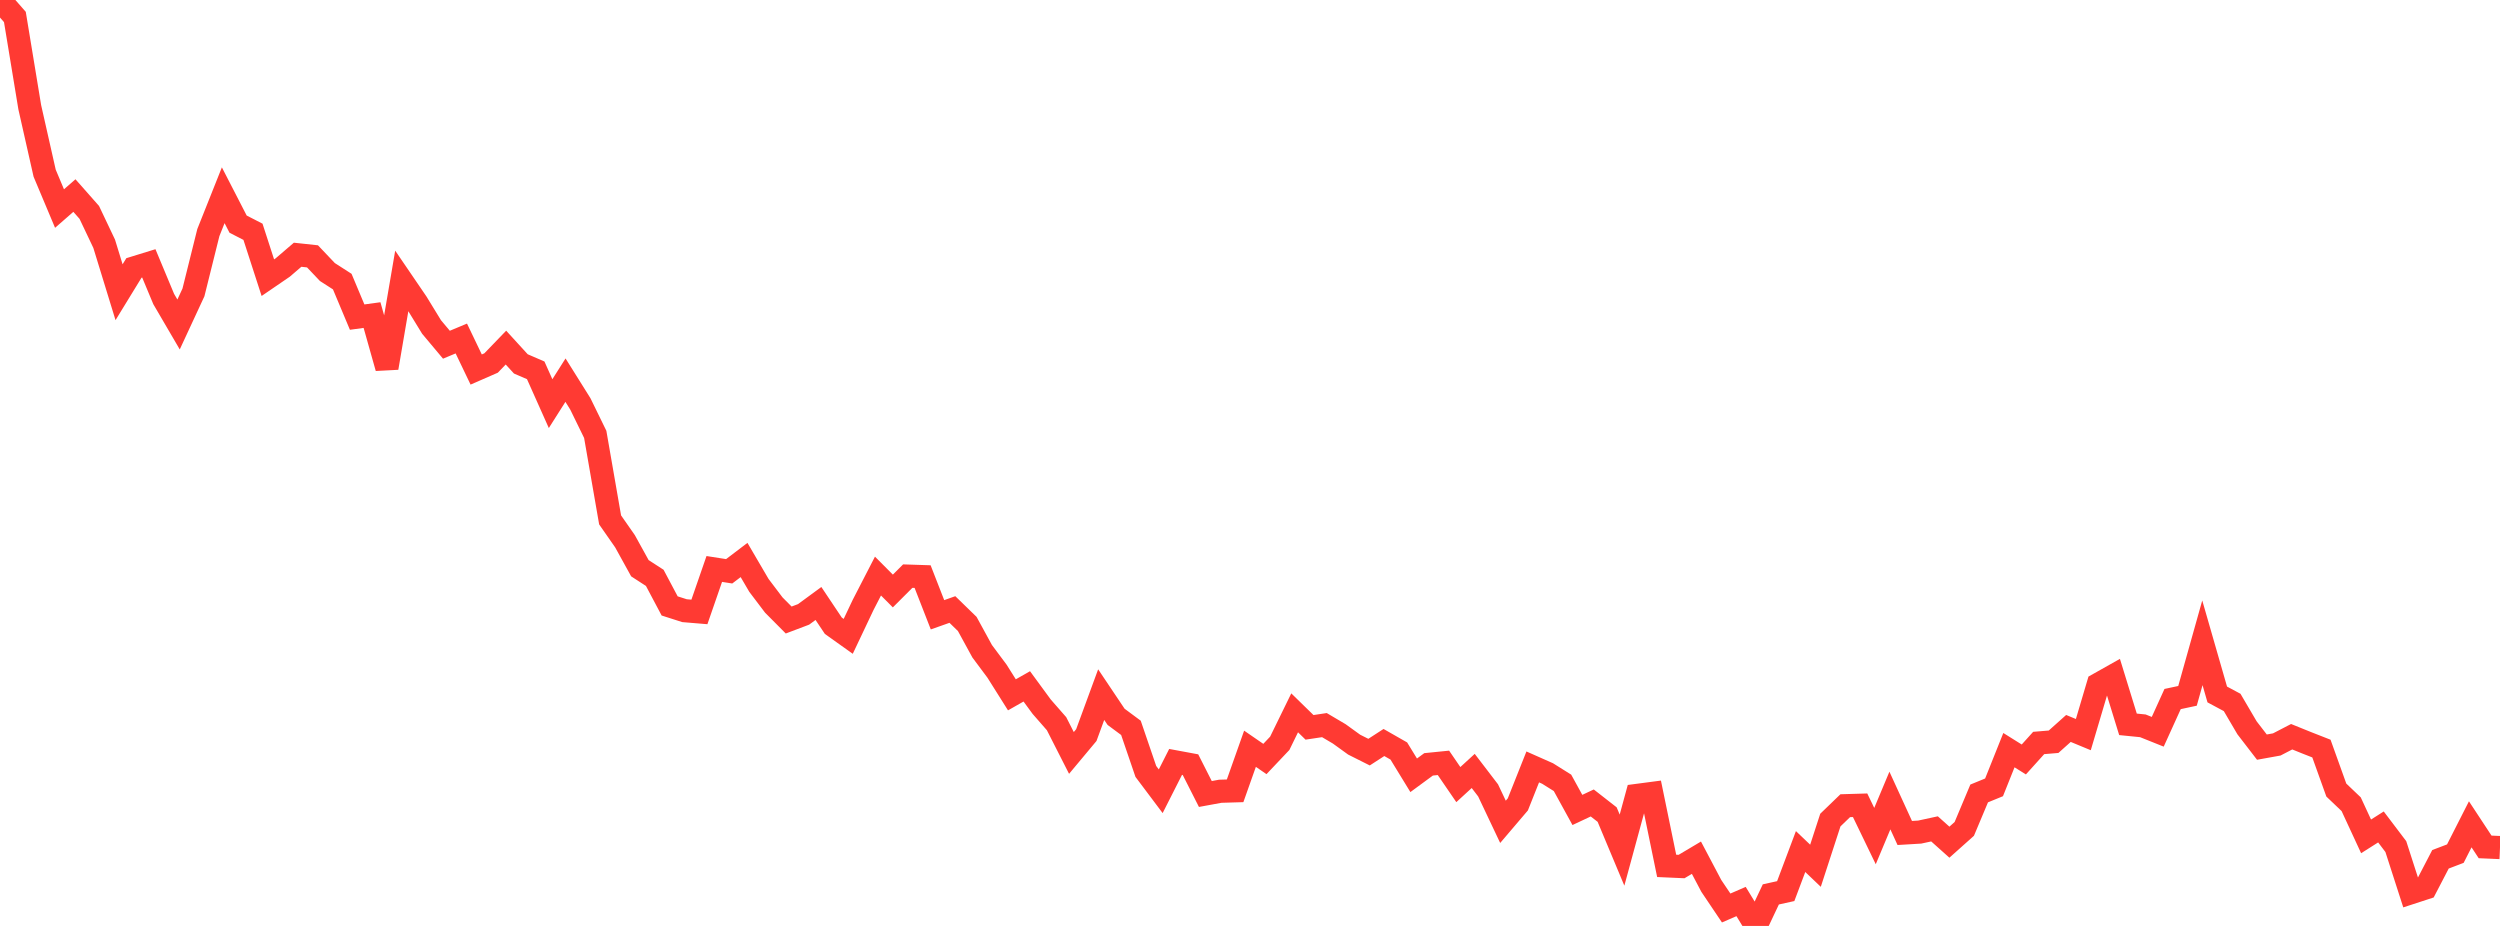 <?xml version="1.0" standalone="no"?>
<!DOCTYPE svg PUBLIC "-//W3C//DTD SVG 1.1//EN" "http://www.w3.org/Graphics/SVG/1.1/DTD/svg11.dtd">

<svg width="135" height="50" viewBox="0 0 135 50" preserveAspectRatio="none" 
  xmlns="http://www.w3.org/2000/svg"
  xmlns:xlink="http://www.w3.org/1999/xlink">


<polyline points="0.0, 0.0 0.804, 0.917 1.607, 5.79 2.411, 9.352 3.214, 11.262 4.018, 10.56 4.821, 11.469 5.625, 13.162 6.429, 15.78 7.232, 14.469 8.036, 14.221 8.839, 16.146 9.643, 17.522 10.446, 15.791 11.25, 12.562 12.054, 10.543 12.857, 12.103 13.661, 12.516 14.464, 14.995 15.268, 14.445 16.071, 13.756 16.875, 13.843 17.679, 14.69 18.482, 15.206 19.286, 17.124 20.089, 17.014 20.893, 19.864 21.696, 15.165 22.5, 16.344 23.304, 17.657 24.107, 18.615 24.911, 18.279 25.714, 19.954 26.518, 19.603 27.321, 18.77 28.125, 19.65 28.929, 19.998 29.732, 21.796 30.536, 20.528 31.339, 21.811 32.143, 23.457 32.946, 28.075 33.75, 29.228 34.554, 30.684 35.357, 31.204 36.161, 32.72 36.964, 32.977 37.768, 33.044 38.571, 30.724 39.375, 30.85 40.179, 30.239 40.982, 31.611 41.786, 32.673 42.589, 33.481 43.393, 33.177 44.196, 32.588 45.0, 33.79 45.804, 34.363 46.607, 32.668 47.411, 31.108 48.214, 31.914 49.018, 31.11 49.821, 31.136 50.625, 33.198 51.429, 32.913 52.232, 33.694 53.036, 35.166 53.839, 36.244 54.643, 37.521 55.446, 37.064 56.25, 38.161 57.054, 39.08 57.857, 40.659 58.661, 39.696 59.464, 37.509 60.268, 38.708 61.071, 39.304 61.875, 41.657 62.679, 42.728 63.482, 41.143 64.286, 41.292 65.089, 42.876 65.893, 42.728 66.696, 42.704 67.5, 40.432 68.304, 40.986 69.107, 40.138 69.911, 38.493 70.714, 39.277 71.518, 39.156 72.321, 39.63 73.125, 40.211 73.929, 40.615 74.732, 40.095 75.536, 40.554 76.339, 41.866 77.143, 41.275 77.946, 41.194 78.75, 42.368 79.554, 41.631 80.357, 42.681 81.161, 44.379 81.964, 43.436 82.768, 41.414 83.571, 41.77 84.375, 42.274 85.179, 43.737 85.982, 43.36 86.786, 43.988 87.589, 45.907 88.393, 42.953 89.196, 42.847 90.0, 46.757 90.804, 46.793 91.607, 46.316 92.411, 47.839 93.214, 49.032 94.018, 48.682 94.821, 50.0 95.625, 48.298 96.429, 48.12 97.232, 45.984 98.036, 46.751 98.839, 44.284 99.643, 43.508 100.446, 43.484 101.25, 45.148 102.054, 43.228 102.857, 44.981 103.661, 44.933 104.464, 44.759 105.268, 45.478 106.071, 44.761 106.875, 42.846 107.679, 42.517 108.482, 40.508 109.286, 41.011 110.089, 40.121 110.893, 40.054 111.696, 39.336 112.5, 39.669 113.304, 36.956 114.107, 36.504 114.911, 39.114 115.714, 39.194 116.518, 39.516 117.321, 37.748 118.125, 37.576 118.929, 34.711 119.732, 37.501 120.536, 37.932 121.339, 39.301 122.143, 40.345 122.946, 40.2 123.75, 39.783 124.554, 40.108 125.357, 40.423 126.161, 42.663 126.964, 43.428 127.768, 45.164 128.571, 44.655 129.375, 45.716 130.179, 48.21 130.982, 47.948 131.786, 46.402 132.589, 46.096 133.393, 44.513 134.196, 45.733 135.0, 45.768" fill="none" stroke="#ff3a33" stroke-width="1.25"/>

</svg>